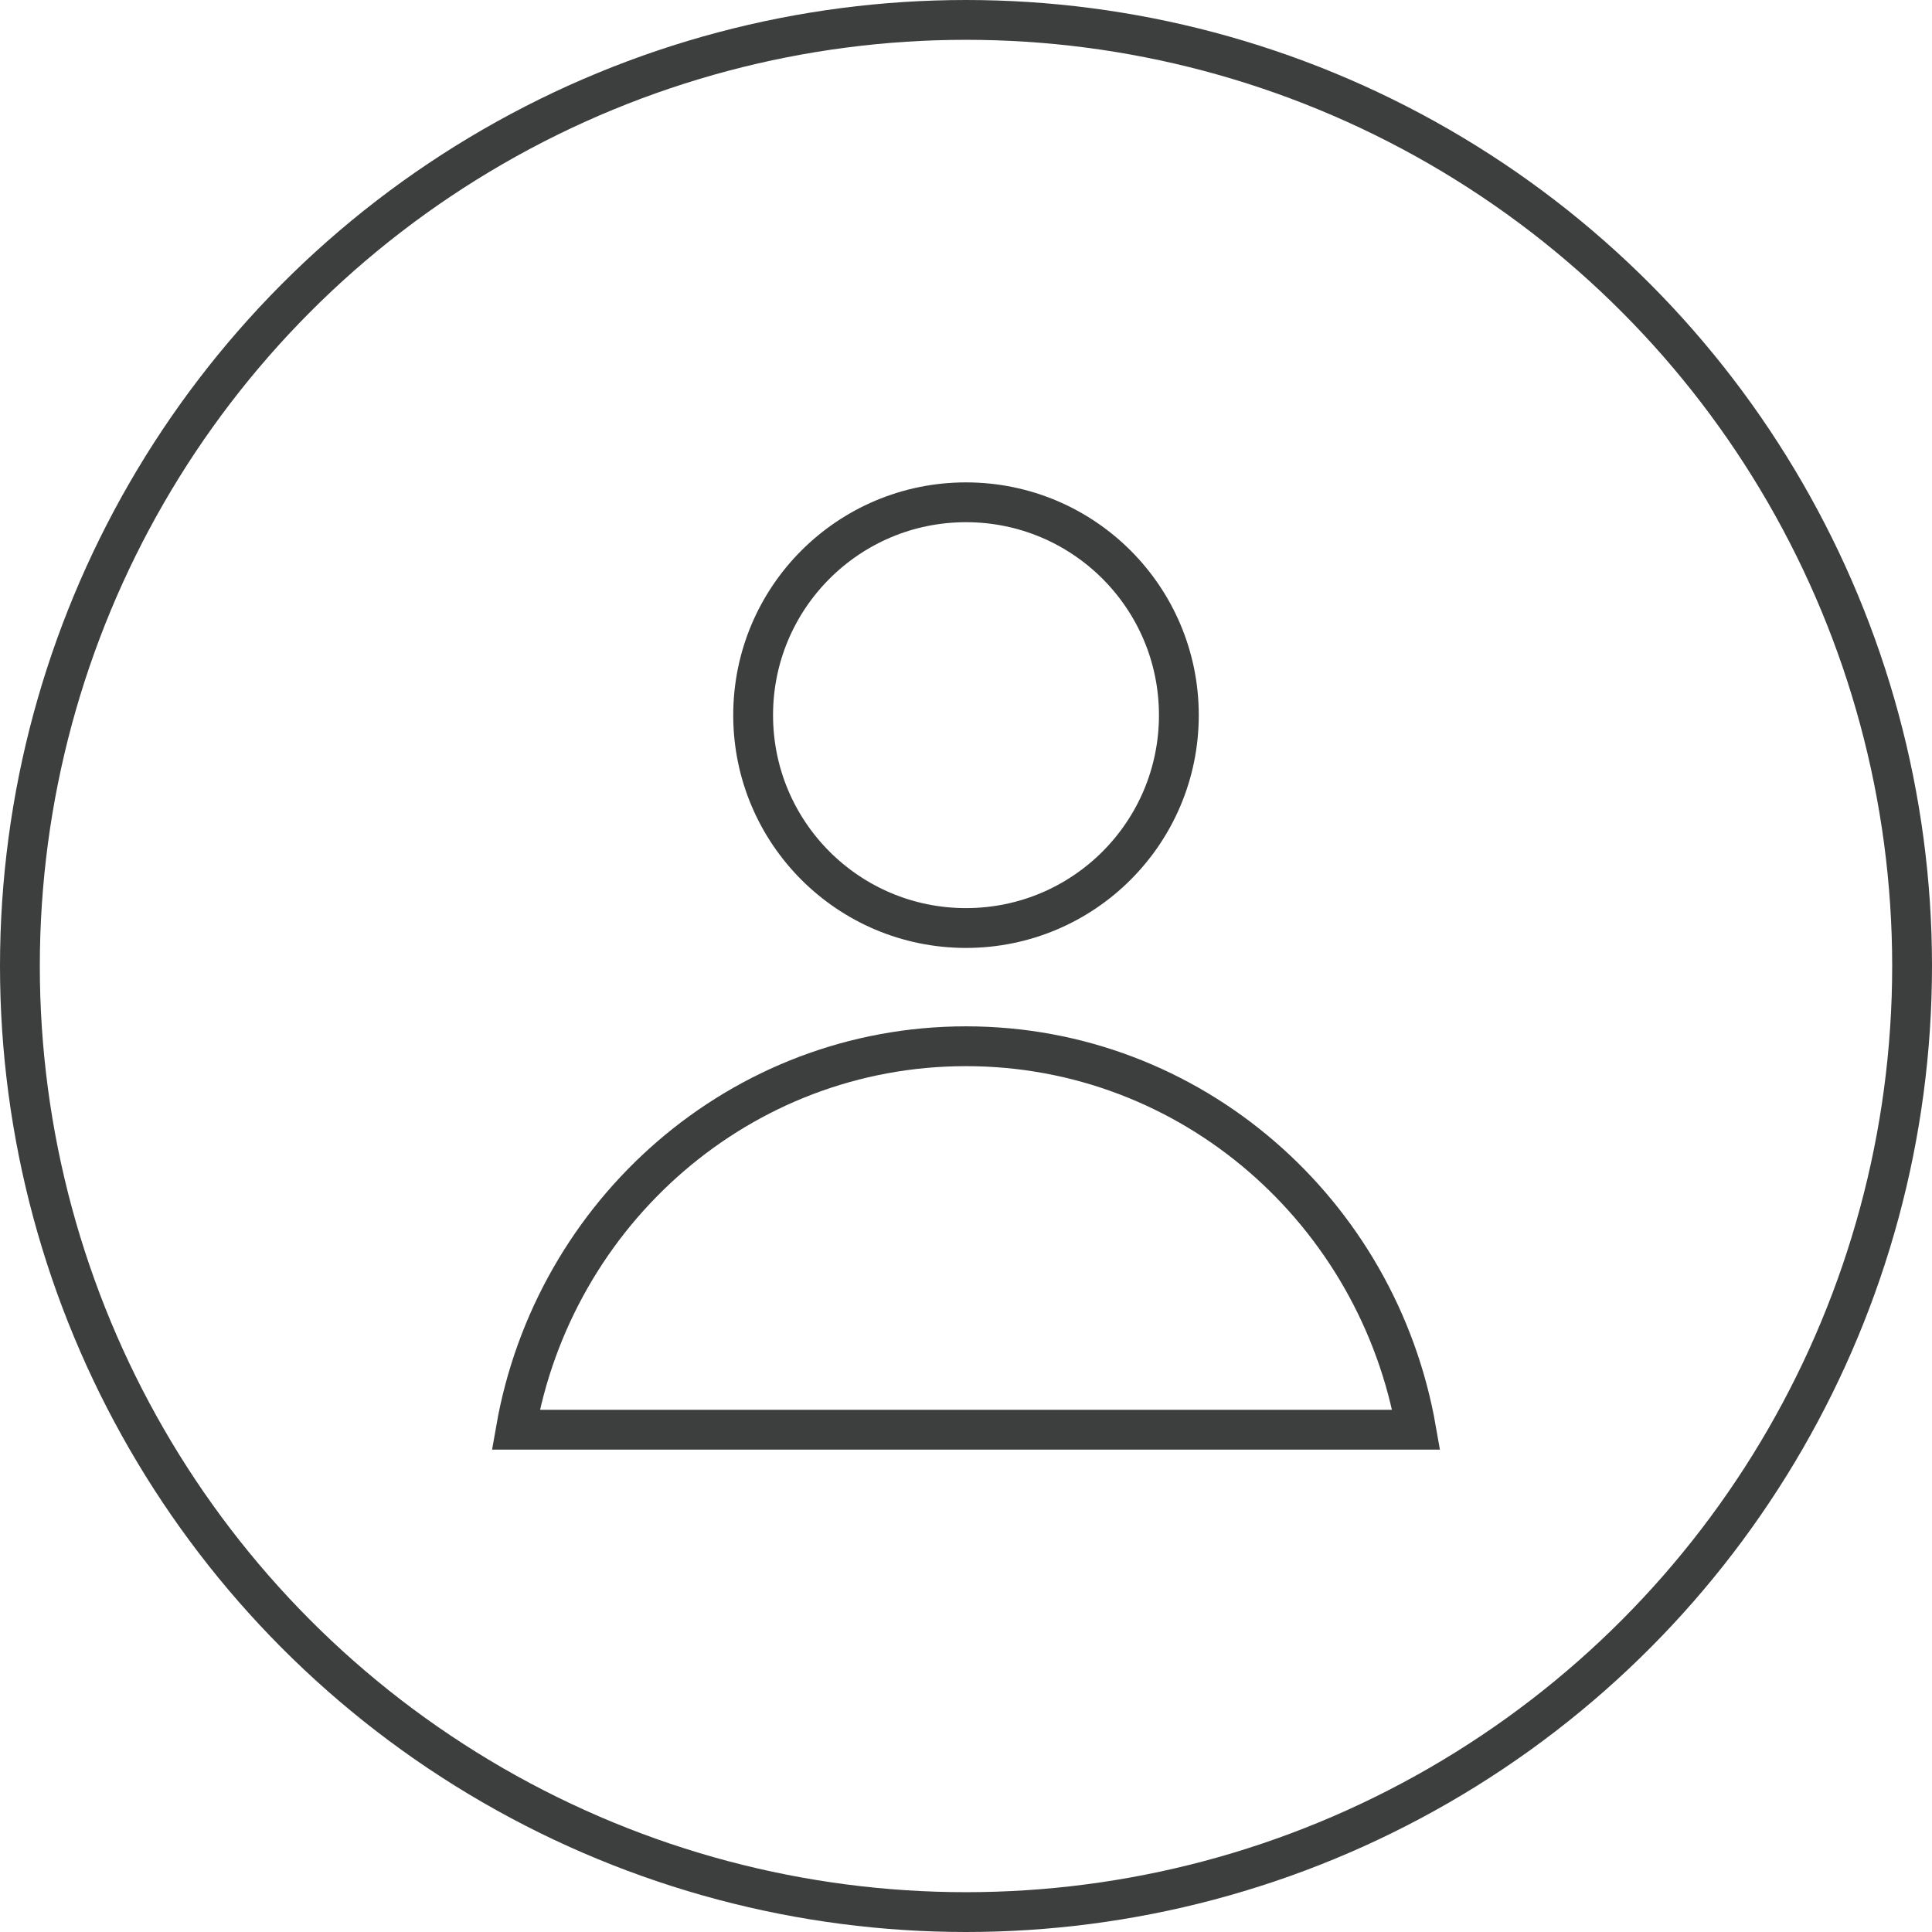 <?xml version="1.0" encoding="UTF-8"?>
<svg id="Warstwa_2" data-name="Warstwa 2" xmlns="http://www.w3.org/2000/svg" viewBox="0 0 63.08 63.08">
  <defs>
    <style>
      .cls-1 {
        fill: none;
        stroke: #3d3f3e;
        stroke-width: 1.3px;
      }
    </style>
  </defs>
  <g id="Warstwa_1-2" data-name="Warstwa 1">
    <g>
      <circle class="cls-1" cx="31.54" cy="31.54" r="30.89"/>
      <path class="cls-1" d="M31.54,30.3c3.84,0,6.95-3.11,6.95-6.95s-3.11-6.95-6.95-6.95-6.95,3.11-6.95,6.95,3.11,6.95,6.95,6.95Z"/>
      <path class="cls-1" d="M46.24,46.68c-1.24-7.11-7.34-12.52-14.7-12.52s-13.46,5.41-14.7,12.52h29.4Z"/>
    </g>
  </g>
</svg>